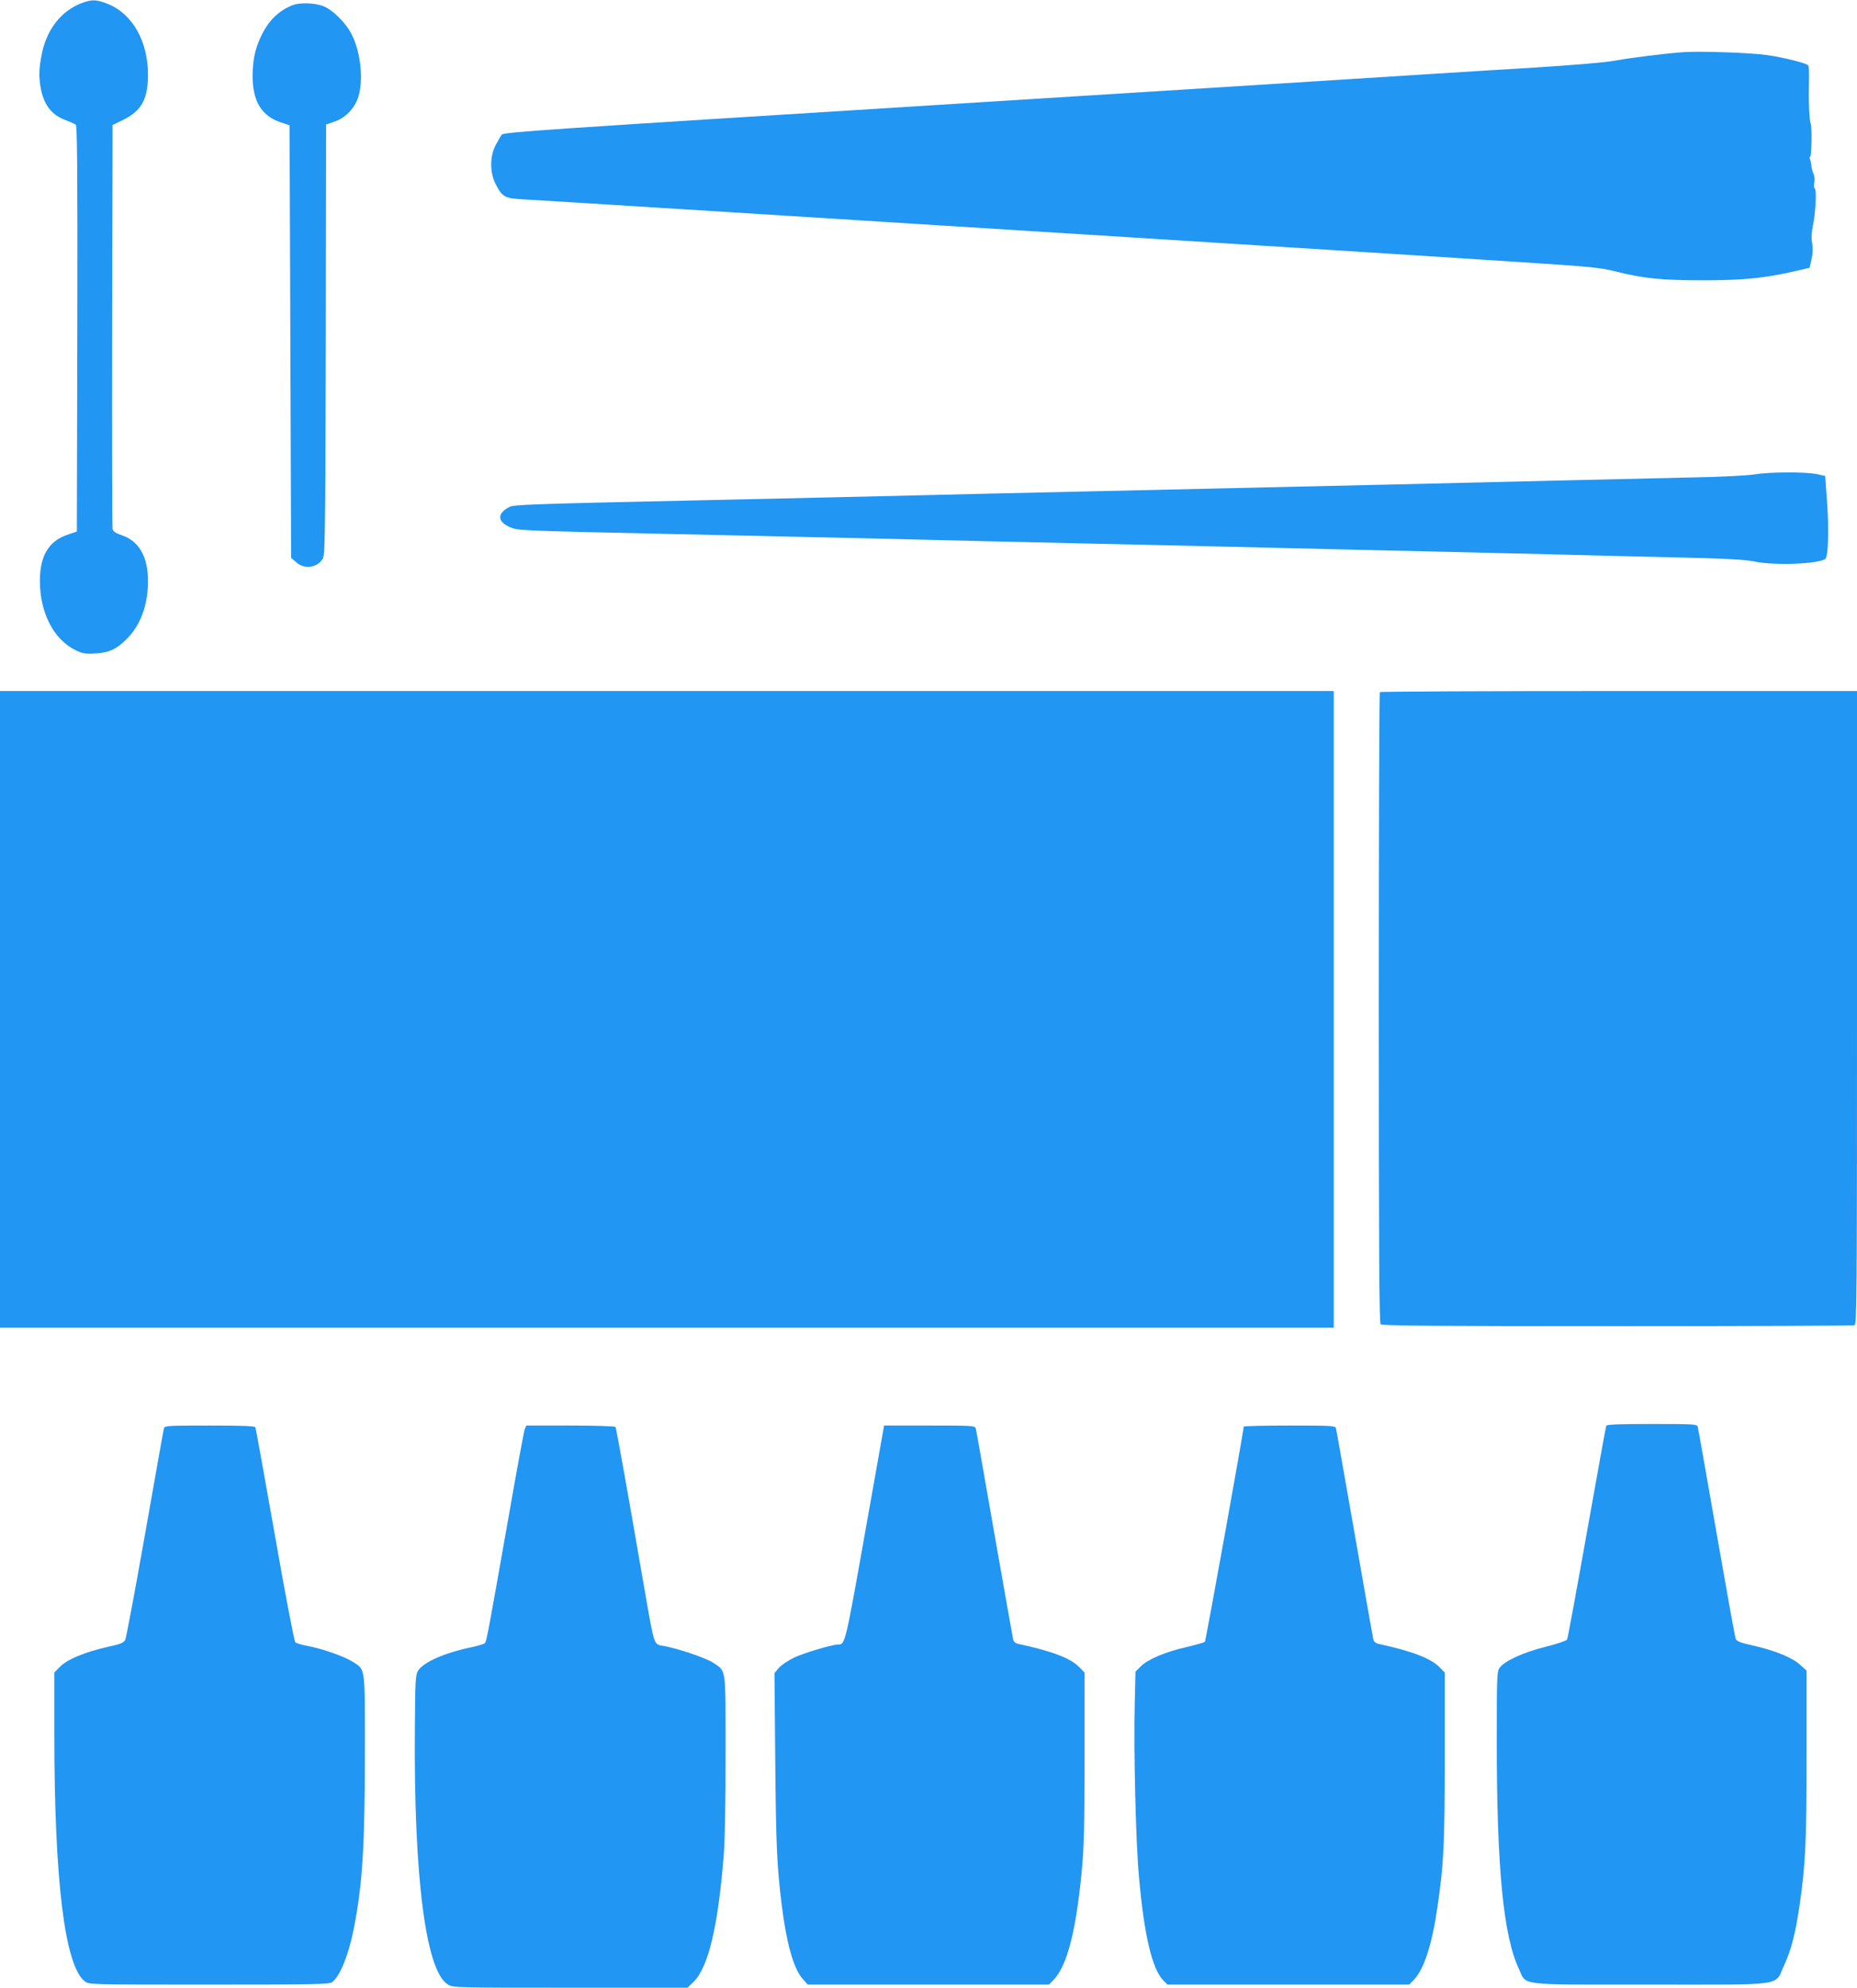 <?xml version="1.0" standalone="no"?>
<!DOCTYPE svg PUBLIC "-//W3C//DTD SVG 20010904//EN"
 "http://www.w3.org/TR/2001/REC-SVG-20010904/DTD/svg10.dtd">
<svg version="1.0" xmlns="http://www.w3.org/2000/svg"
 width="1196pt" height="1280pt" viewBox="0 0 1196 1280"
 preserveAspectRatio="xMidYMid meet">
<g transform="translate(0,1280) scale(0.1,-0.1)"
fill="#2196f3" stroke="none">
<path d="M526 12780 c-129 -49 -220 -163 -254 -315 -20 -91 -23 -149 -12 -219
19 -118 69 -186 166 -221 27 -10 55 -23 62 -28 9 -8 12 -278 10 -1315 l-3
-1305 -59 -20 c-123 -41 -180 -137 -179 -302 1 -202 89 -373 228 -441 48 -23
64 -26 127 -22 90 5 137 26 204 93 88 87 137 219 137 370 1 160 -58 262 -171
299 -37 13 -54 24 -57 39 -3 12 -4 603 -3 1312 l3 1290 62 30 c123 59 165 133
166 290 1 218 -99 395 -257 459 -76 30 -103 31 -170 6z"/>
<path d="M1885 12767 c-91 -36 -157 -101 -204 -201 -39 -83 -54 -155 -54 -256
0 -161 57 -256 179 -297 l59 -20 5 -1392 5 -1393 33 -29 c51 -46 131 -37 169
20 17 24 18 107 21 1413 l2 1386 52 18 c69 22 130 84 154 155 37 110 17 300
-44 413 -40 76 -127 159 -186 179 -57 19 -147 21 -191 4z"/>
<path d="M10840 12464 c-120 -9 -340 -36 -435 -54 -64 -12 -253 -28 -520 -45
-231 -14 -557 -34 -725 -45 -168 -11 -1567 -99 -3110 -195 -2545 -159 -2806
-176 -2818 -192 -8 -10 -25 -40 -40 -68 -38 -71 -38 -178 0 -250 44 -85 57
-92 183 -99 61 -3 612 -38 1225 -76 1295 -82 1038 -65 2865 -180 792 -50 1575
-99 1740 -110 165 -11 478 -31 695 -45 326 -21 412 -30 493 -50 196 -49 303
-60 577 -60 264 0 399 14 610 63 l75 18 12 54 c8 36 10 71 4 103 -6 32 -4 69
5 114 17 81 25 231 12 239 -6 4 -7 21 -3 40 3 19 1 43 -5 54 -6 11 -12 36 -14
54 -2 18 -6 38 -10 45 -4 6 -3 11 2 11 10 0 13 200 3 215 -3 6 -7 44 -9 85 -3
83 -3 92 -1 202 1 42 -1 81 -5 86 -8 14 -144 49 -261 67 -98 15 -435 27 -545
19z"/>
<path d="M11299 9745 c-42 -7 -213 -16 -380 -19 -167 -4 -574 -13 -904 -21
-551 -14 -1267 -30 -3030 -70 -363 -8 -851 -19 -1085 -25 -234 -6 -825 -19
-1315 -30 -1179 -26 -1274 -29 -1305 -45 -79 -41 -78 -94 3 -129 52 -23 54
-23 1052 -45 550 -12 1176 -26 1390 -31 215 -6 788 -19 1275 -30 487 -11 1076
-24 1310 -30 234 -6 619 -15 855 -20 237 -6 615 -15 840 -20 226 -6 592 -15
815 -20 303 -7 424 -14 480 -26 127 -27 414 -16 456 17 19 15 24 193 11 369
l-12 165 -55 12 c-73 15 -306 14 -401 -2z"/>
<path d="M0 6300 l0 -2050 4295 0 4295 0 0 2050 0 2050 -4295 0 -4295 0 0
-2050z"/>
<path d="M8887 8343 c-4 -3 -7 -918 -7 -2033 0 -1562 3 -2029 12 -2038 9 -9
361 -12 1524 -12 832 0 1519 3 1528 6 15 6 16 195 16 2045 l0 2039 -1533 0
c-844 0 -1537 -3 -1540 -7z"/>
<path d="M10345 3618 c-3 -7 -59 -317 -125 -688 -66 -371 -123 -681 -127 -688
-5 -8 -67 -29 -140 -47 -140 -35 -259 -89 -293 -133 -19 -24 -20 -43 -20 -486
0 -808 43 -1244 142 -1454 52 -111 -23 -102 848 -102 884 0 797 -12 860 123
46 99 74 208 100 387 39 271 45 407 45 969 l0 543 -43 39 c-52 46 -165 92
-305 123 -77 17 -102 27 -108 42 -5 10 -60 318 -124 684 -64 366 -118 673
-121 683 -5 16 -28 17 -295 17 -223 0 -291 -3 -294 -12z"/>
<path d="M1056 3603 c-3 -10 -57 -315 -121 -678 -64 -363 -122 -671 -128 -684
-10 -20 -28 -28 -112 -46 -147 -33 -260 -80 -306 -126 l-39 -39 0 -397 c0
-945 67 -1491 196 -1592 27 -21 30 -21 798 -21 680 0 774 2 794 15 51 37 106
172 141 347 56 287 71 531 71 1151 0 539 4 513 -77 565 -55 35 -197 85 -293
103 -36 6 -71 17 -78 23 -7 7 -63 297 -132 692 -66 373 -122 685 -125 692 -3
9 -71 12 -294 12 -267 0 -290 -1 -295 -17z"/>
<path d="M3380 3598 c-5 -13 -48 -243 -95 -513 -141 -798 -151 -855 -162 -866
-6 -6 -43 -17 -84 -26 -174 -36 -314 -97 -347 -153 -16 -26 -18 -64 -20 -362
-8 -965 70 -1570 212 -1657 33 -21 43 -21 788 -21 l756 0 39 38 c96 94 159
362 195 827 7 98 12 350 11 653 0 556 5 516 -79 574 -42 29 -222 91 -316 108
-71 14 -60 -18 -134 405 -108 627 -175 998 -180 1006 -3 5 -133 9 -290 9
l-284 0 -10 -22z"/>
<path d="M5571 2928 c-126 -710 -128 -718 -172 -718 -40 0 -220 -54 -286 -85
-39 -19 -83 -49 -98 -67 l-27 -32 5 -566 c5 -554 11 -678 42 -930 31 -246 75
-403 132 -470 l35 -40 777 0 777 0 31 32 c86 91 143 313 180 700 14 148 18
286 18 730 l0 547 -33 34 c-57 59 -175 104 -394 151 -18 4 -30 14 -33 29 -3
12 -57 319 -121 682 -63 363 -117 668 -120 678 -5 16 -28 17 -298 17 l-292 0
-123 -692z"/>
<path d="M8010 3613 c1 -22 -244 -1379 -250 -1386 -4 -4 -54 -18 -112 -32
-138 -31 -253 -79 -299 -124 l-36 -36 -5 -220 c-7 -289 7 -875 27 -1095 33
-380 85 -601 159 -675 l25 -25 779 0 778 0 31 32 c65 68 117 229 152 476 40
273 46 409 46 964 l0 537 -33 34 c-57 58 -176 104 -394 151 -15 3 -29 14 -32
24 -3 9 -57 316 -121 682 -64 366 -118 673 -121 683 -5 16 -28 17 -300 17
-162 0 -294 -3 -294 -7z"/>
</g>
</svg>
